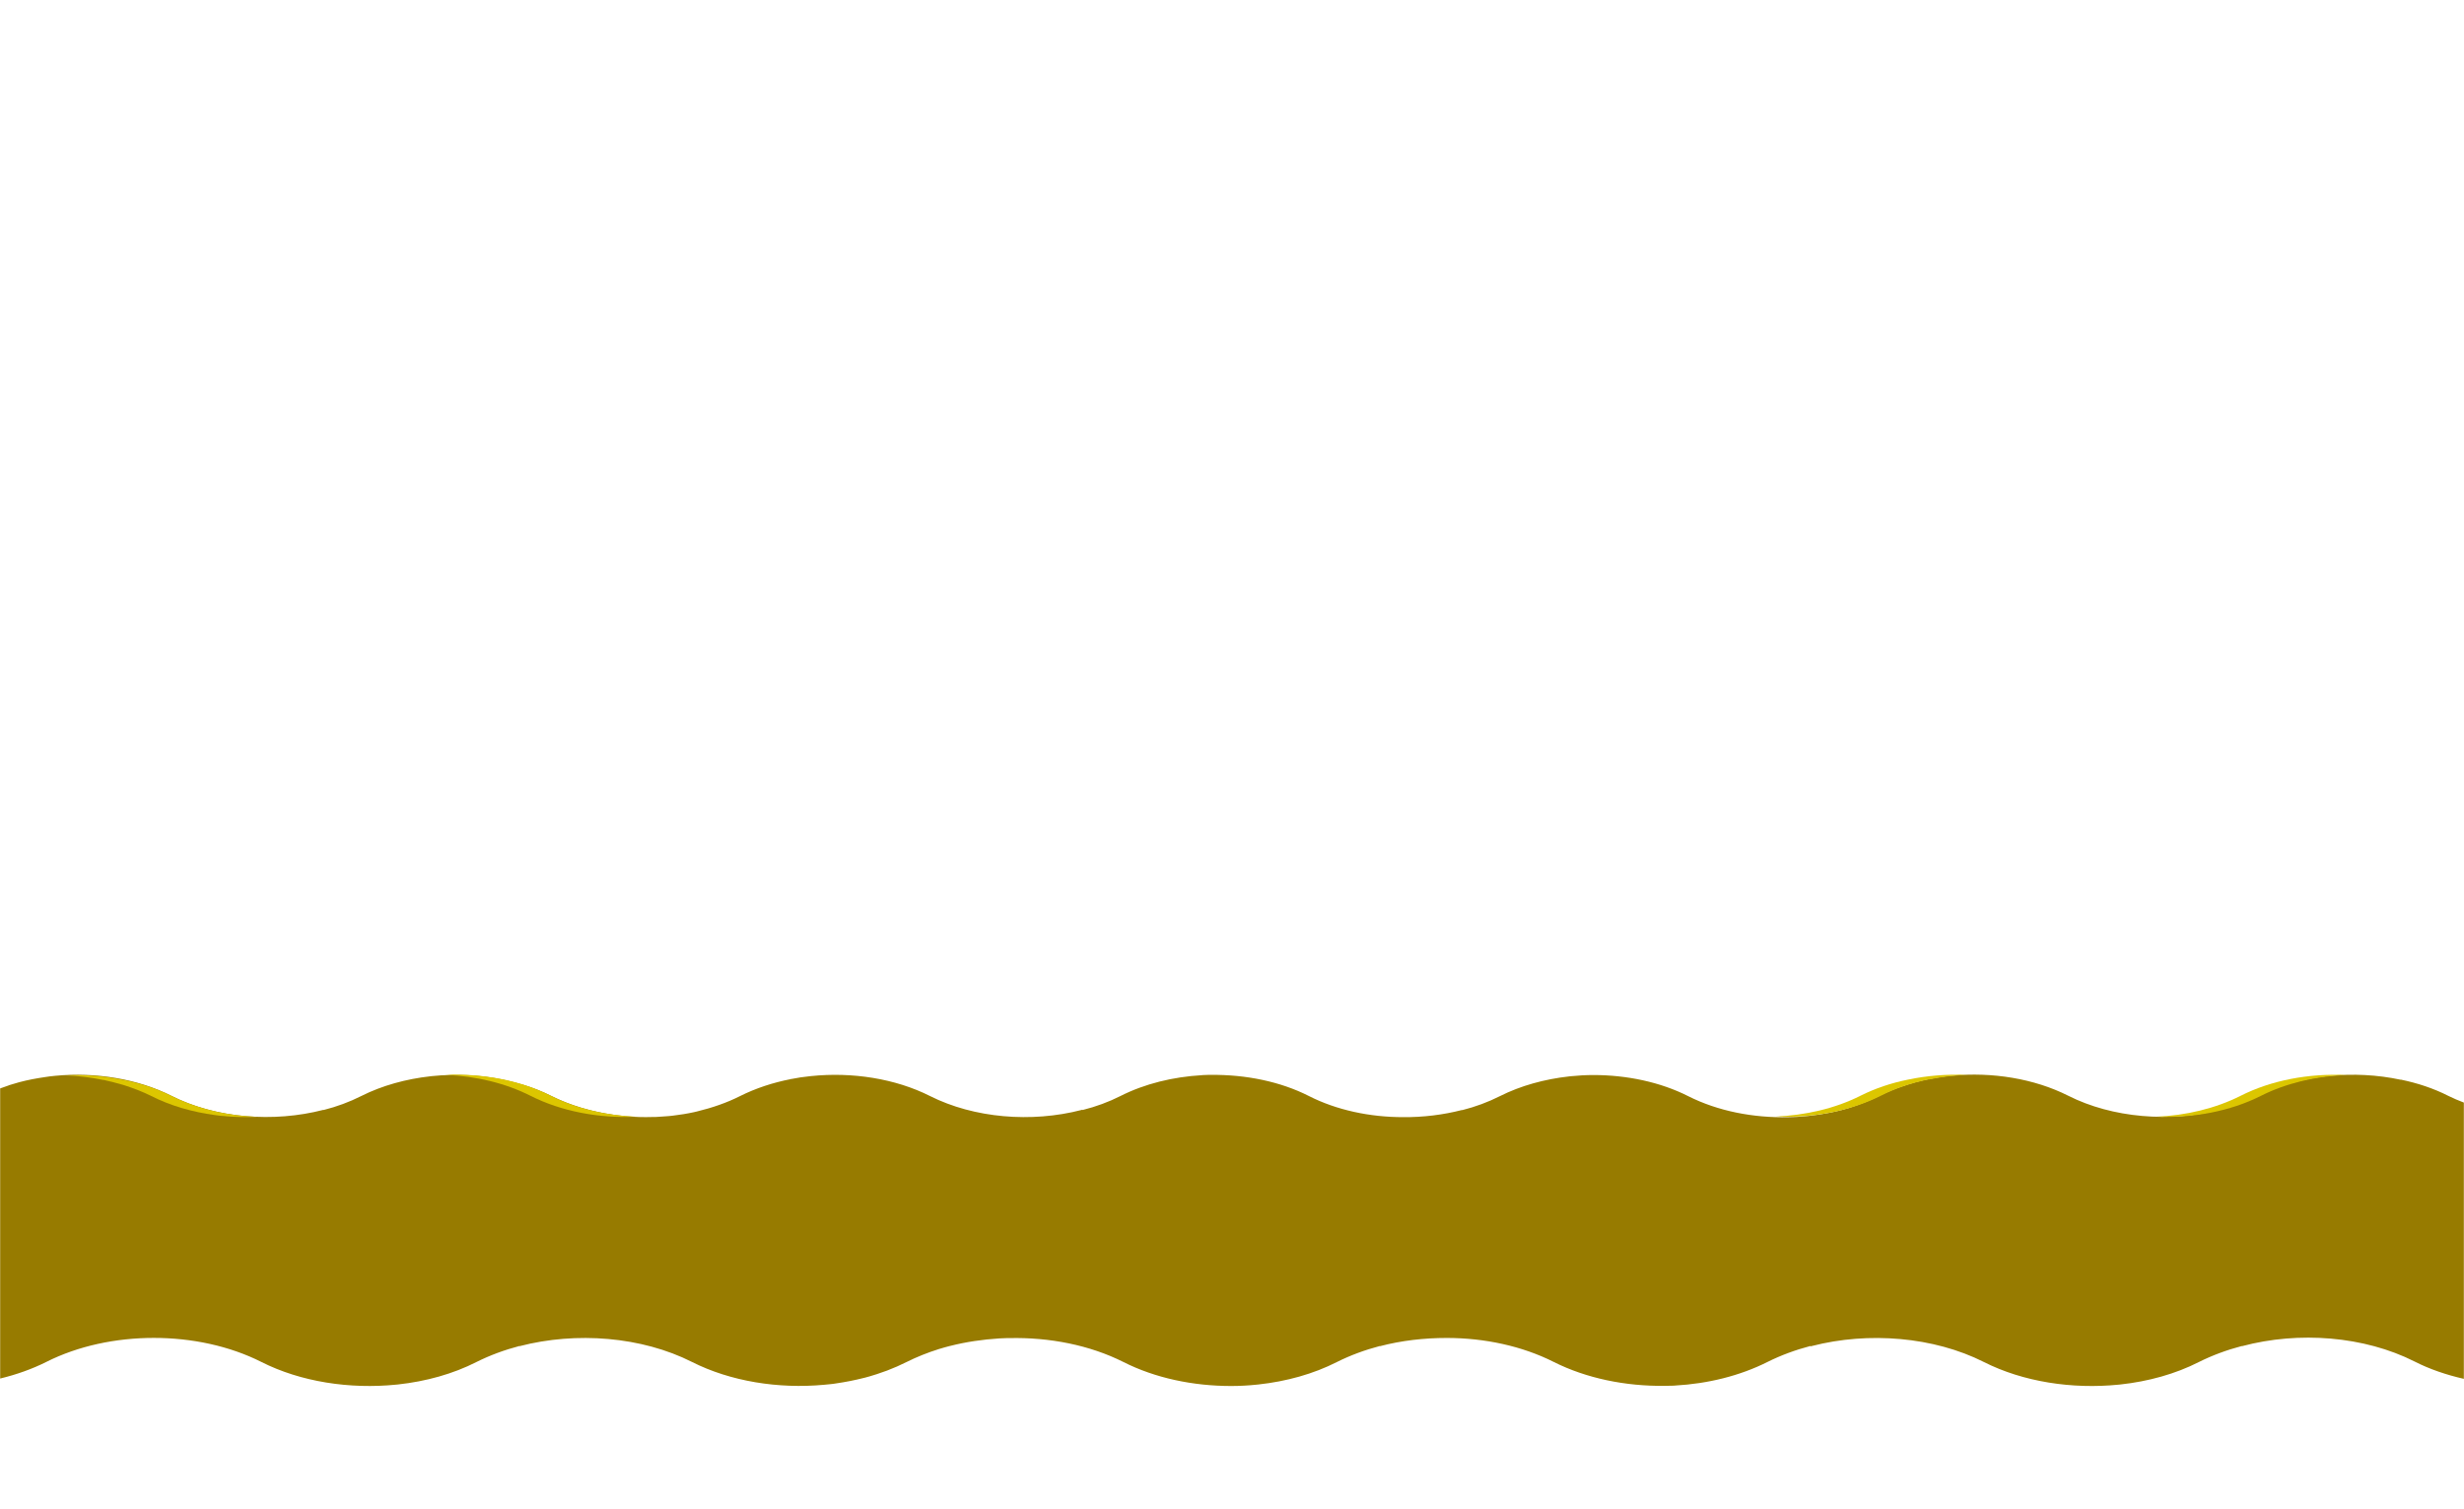 <?xml version="1.0" encoding="UTF-8"?> <!-- Generator: Adobe Illustrator 16.0.0, SVG Export Plug-In . SVG Version: 6.00 Build 0) --> <svg xmlns="http://www.w3.org/2000/svg" xmlns:xlink="http://www.w3.org/1999/xlink" version="1.1" id="Capa_8" x="0px" y="0px" width="1620.5px" height="992.5px" viewBox="0 0 1620.5 992.5" xml:space="preserve"> <path fill="#977B00" d="M1588,895.4c10,5.1,21,8.8,32.4,11.4V725.1c-3.5-1.3-6.9-2.8-10.2-4.4c-9.6-4.9-20.2-8.4-31.3-10.7v0.1 c-15.3-3.3-31.6-4.1-47.3-2.5c-0.3,0-0.6,0.1-0.9,0.1c-16.2,1.8-31.9,6.1-45.6,13c-7.7,3.9-16.1,7-24.9,9.2c0,0-0.1,0-0.1-0.1 c-32.8,8.5-70.8,5.5-99.9-9.2c-22.4-11.3-50-15.7-76.5-13.2c-1.2,0.1-2.4,0.2-3.6,0.4c-1.1,0.1-2.3,0.3-3.4,0.5 c-5.5,0.8-10.8,1.8-16.1,3.2c-0.4,0.1-0.7,0.2-1.1,0.3c-1.8,0.5-3.6,1-5.4,1.6c-0.4,0.1-0.8,0.2-1.1,0.4c-1.9,0.6-3.7,1.2-5.5,1.9 c-0.1,0-0.2,0.1-0.3,0.1c-3.9,1.5-7.8,3.1-11.4,5c-5.8,2.9-12,5.3-18.4,7.4c-0.1,0-0.2,0-0.2,0.1c-2.1,0.6-4.2,1.2-6.3,1.8 c0,0-0.1,0-0.1,0c-9.3,2.4-19,3.8-28.7,4.4c-0.7,0-1.4,0.1-2.1,0.1c-1.2,0-2.5,0.1-3.7,0.1c-23.2,0.6-46.6-4-66-13.8 c-18.4-9.3-40.4-13.9-62.4-13.9c-5,0-10,0.3-15,0.8c-0.3,0-0.6,0.1-0.9,0.1c-16.2,1.8-31.9,6.1-45.6,13c-7.7,3.9-16.1,7-24.8,9.2 c0,0-0.1,0-0.1-0.1c-12.4,3.2-25.6,4.8-38.7,4.7c-21.9,0-43.7-4.6-62-13.9c-18.9-9.6-41.6-14.1-64.2-13.9c-1.5,0-3,0-4.5,0.1 c-0.5,0-1.1,0-1.6,0.1c-19,1.1-37.6,5.6-53.6,13.7c-7.7,3.9-16.1,7-24.9,9.2c-0.1,0-0.2-0.1-0.2-0.2c-0.2,0-0.4,0.1-0.5,0.2 c0,0-0.1,0-0.1,0c0,0,0,0,0,0c-32.8,8.5-70.6,5.4-99.6-9.2c-22.8-11.5-51.2-15.9-78.2-13.1c-0.3,0-0.6,0.1-0.9,0.1 c-4,0.4-8.1,1-12,1.8H520v0.1c-11.8,2.3-23,6-33.2,11.1c-8.7,4.4-18.3,7.7-28.2,10.1c-0.7,0.2-1.4,0.3-2.1,0.5 c-2.2,0.5-4.5,0.9-6.8,1.3c-1.2,0.2-2.3,0.3-3.5,0.5c-1.2,0.2-2.4,0.3-3.6,0.5c-1.4,0.2-2.8,0.3-4.2,0.4c-0.9,0.1-1.9,0.2-2.8,0.2 c-1.5,0.1-3.1,0.2-4.6,0.3c-0.6,0-1.2,0-1.9,0c-5.8,0.2-11.7,0-17.5-0.5c-0.3,0-0.6,0-0.8-0.1c-2-0.2-3.9-0.4-5.9-0.7 c-0.2,0-0.5-0.1-0.7-0.1c-14.8-2-29.1-6.2-41.7-12.5c-5.6-2.8-11.6-5.2-17.8-7.1c-0.7-0.2-1.4-0.4-2.1-0.6c-1.8-0.5-3.7-1.1-5.5-1.5 c-1.4-0.4-2.9-0.7-4.3-1c-0.5-0.1-1.1-0.3-1.6-0.4v0c-15.3-3.2-31.4-4-47.1-2.4c-0.3,0-0.6,0.1-0.9,0.1c-16.2,1.8-31.9,6.1-45.6,13 c-7.7,3.9-16.1,7-24.8,9.2c0,0-0.1,0-0.1-0.1c-32.8,8.5-70.8,5.5-99.9-9.2c-22.4-11.3-50-15.7-76.5-13.2c-1.2,0.1-2.4,0.2-3.7,0.4 c-1.1,0.1-2.3,0.3-3.4,0.5c-5.4,0.8-10.8,1.8-16.1,3.2c-0.4,0.1-0.7,0.2-1.1,0.3c-1.8,0.5-3.6,1-5.4,1.6c-0.4,0.1-0.8,0.2-1.1,0.4 c-1.8,0.6-3.6,1.2-5.4,1.9v190.8c10.7-2.6,20.9-6.2,30.3-10.9c41.8-21.1,99.7-21.1,141.5,0c25.9,13.1,58.1,18,88.8,14.9 c0.3,0,0.7-0.1,1-0.1c18.4-2,36.2-6.9,51.7-14.8c8.8-4.4,18.3-7.9,28.2-10.5c0,0,0.1,0.1,0.1,0.1c37.3-9.7,80.4-6.3,113.4,10.4 c25.4,12.8,56.8,17.8,86.9,15c1.4-0.1,2.8-0.3,4.1-0.4c1.3-0.1,2.6-0.3,3.8-0.5c6.2-0.9,12.3-2.1,18.2-3.6c0.4-0.1,0.8-0.2,1.2-0.3 c2.1-0.5,4.1-1.2,6.1-1.8c0.4-0.1,0.9-0.3,1.3-0.4c2.1-0.7,4.2-1.4,6.3-2.2c0.1,0,0.2-0.1,0.3-0.1c4.5-1.7,8.8-3.6,13-5.7 c6.6-3.3,13.6-6.1,20.9-8.4c0.1,0,0.2-0.1,0.3-0.1c2.4-0.7,4.7-1.4,7.1-2c0,0,0.1,0,0.1,0h0c10.5-2.7,21.5-4.3,32.6-5 c0.8,0,1.6-0.1,2.4-0.1c1.4-0.1,2.8-0.1,4.2-0.1c26.3-0.6,52.8,4.6,74.9,15.7c20.9,10.6,45.9,15.8,70.8,15.8c5.7,0,11.4-0.3,17-0.9 c0.3,0,0.7-0.1,1-0.1c18.4-2,36.2-6.9,51.7-14.8c8.8-4.4,18.3-7.9,28.2-10.5c0,0,0.1,0.1,0.1,0.1c14.1-3.7,29-5.4,43.9-5.4 c24.8,0,49.6,5.3,70.4,15.8c21.5,10.8,47.2,16,72.8,15.7c1.7,0,3.4-0.1,5.1-0.1c0.6,0,1.2,0,1.8-0.1c21.6-1.2,42.7-6.4,60.8-15.5 c8.8-4.4,18.3-7.9,28.2-10.5c0.1,0.1,0.2,0.1,0.3,0.2c0.2-0.1,0.4-0.1,0.6-0.2c0,0,0.1,0,0.1,0c0,0,0,0,0,0 c37.2-9.6,80.2-6.1,113.1,10.5c25.9,13.1,58.1,18,88.8,14.9c0.3,0,0.7-0.1,1-0.1c18.4-2,36.2-6.9,51.7-14.8 c8.8-4.4,18.3-7.9,28.2-10.5c0,0,0.1,0.1,0.1,0.1C1511.9,875.3,1555,878.7,1588,895.4z"></path> <path fill="#DCC600" d="M293.3,706.9c19.7,0.8,39.1,5.4,55.7,13.8c20.2,10.2,44.7,14.8,68.8,13.7c-19.6-0.9-38.9-5.4-55.4-13.7 C342.1,710.4,317.5,705.9,293.3,706.9z"></path> <path fill="#DCC600" d="M161.2,734c-2-0.2-3.9-0.4-5.9-0.6c-0.2,0-0.5-0.1-0.7-0.1c-14.8-2-29.1-6.2-41.7-12.5 c-5.6-2.8-11.6-5.2-17.8-7.1c-0.7-0.2-1.4-0.4-2.1-0.6c-1.8-0.5-3.7-1.1-5.5-1.5c-1.4-0.4-2.9-0.7-4.3-1c-0.5-0.1-1.1-0.3-1.6-0.4 v0.1c-12.3-2.6-25.2-3.6-37.9-3.1c8.3,0.4,16.5,1.4,24.5,3.1v-0.1c0.6,0.1,1.1,0.3,1.6,0.4c1.4,0.3,2.9,0.7,4.3,1 c1.9,0.5,3.7,1,5.5,1.5c0.7,0.2,1.4,0.4,2.1,0.6c6.2,2,12.2,4.3,17.8,7.1c12.6,6.4,26.9,10.5,41.7,12.5c0.2,0,0.5,0.1,0.7,0.1 c2,0.3,3.9,0.5,5.9,0.6c0.3,0,0.6,0,0.8,0.1c5.8,0.5,11.7,0.6,17.5,0.5c0.6,0,1.2,0,1.9,0c0.3,0,0.5,0,0.8-0.1 c-2.3-0.1-4.5-0.2-6.8-0.4C161.8,734,161.5,734,161.2,734z"></path> <path fill="#DCC600" d="M1254.9,710L1254.9,710c-11.1,2.2-21.7,5.8-31.3,10.6c-16.6,8.4-36.2,12.9-56,13.7c0.3,0,0.5,0,0.8,0 c0.8,0,1.7,0,2.5,0.1c23.2,0.6,46.7-4,66.1-13.8c9.6-4.9,20.2-8.4,31.3-10.7v0.1c8-1.7,16.3-2.7,24.7-3.1 C1280.2,706.4,1267.3,707.4,1254.9,710z"></path> <path fill="#DCC600" d="M1473.5,720.7c-16.5,8.3-35.8,12.9-55.4,13.7c24.1,1,48.6-3.5,68.8-13.7c16.5-8.3,35.8-12.9,55.5-13.7 C1518.3,705.9,1493.8,710.4,1473.5,720.7z"></path> </svg> 